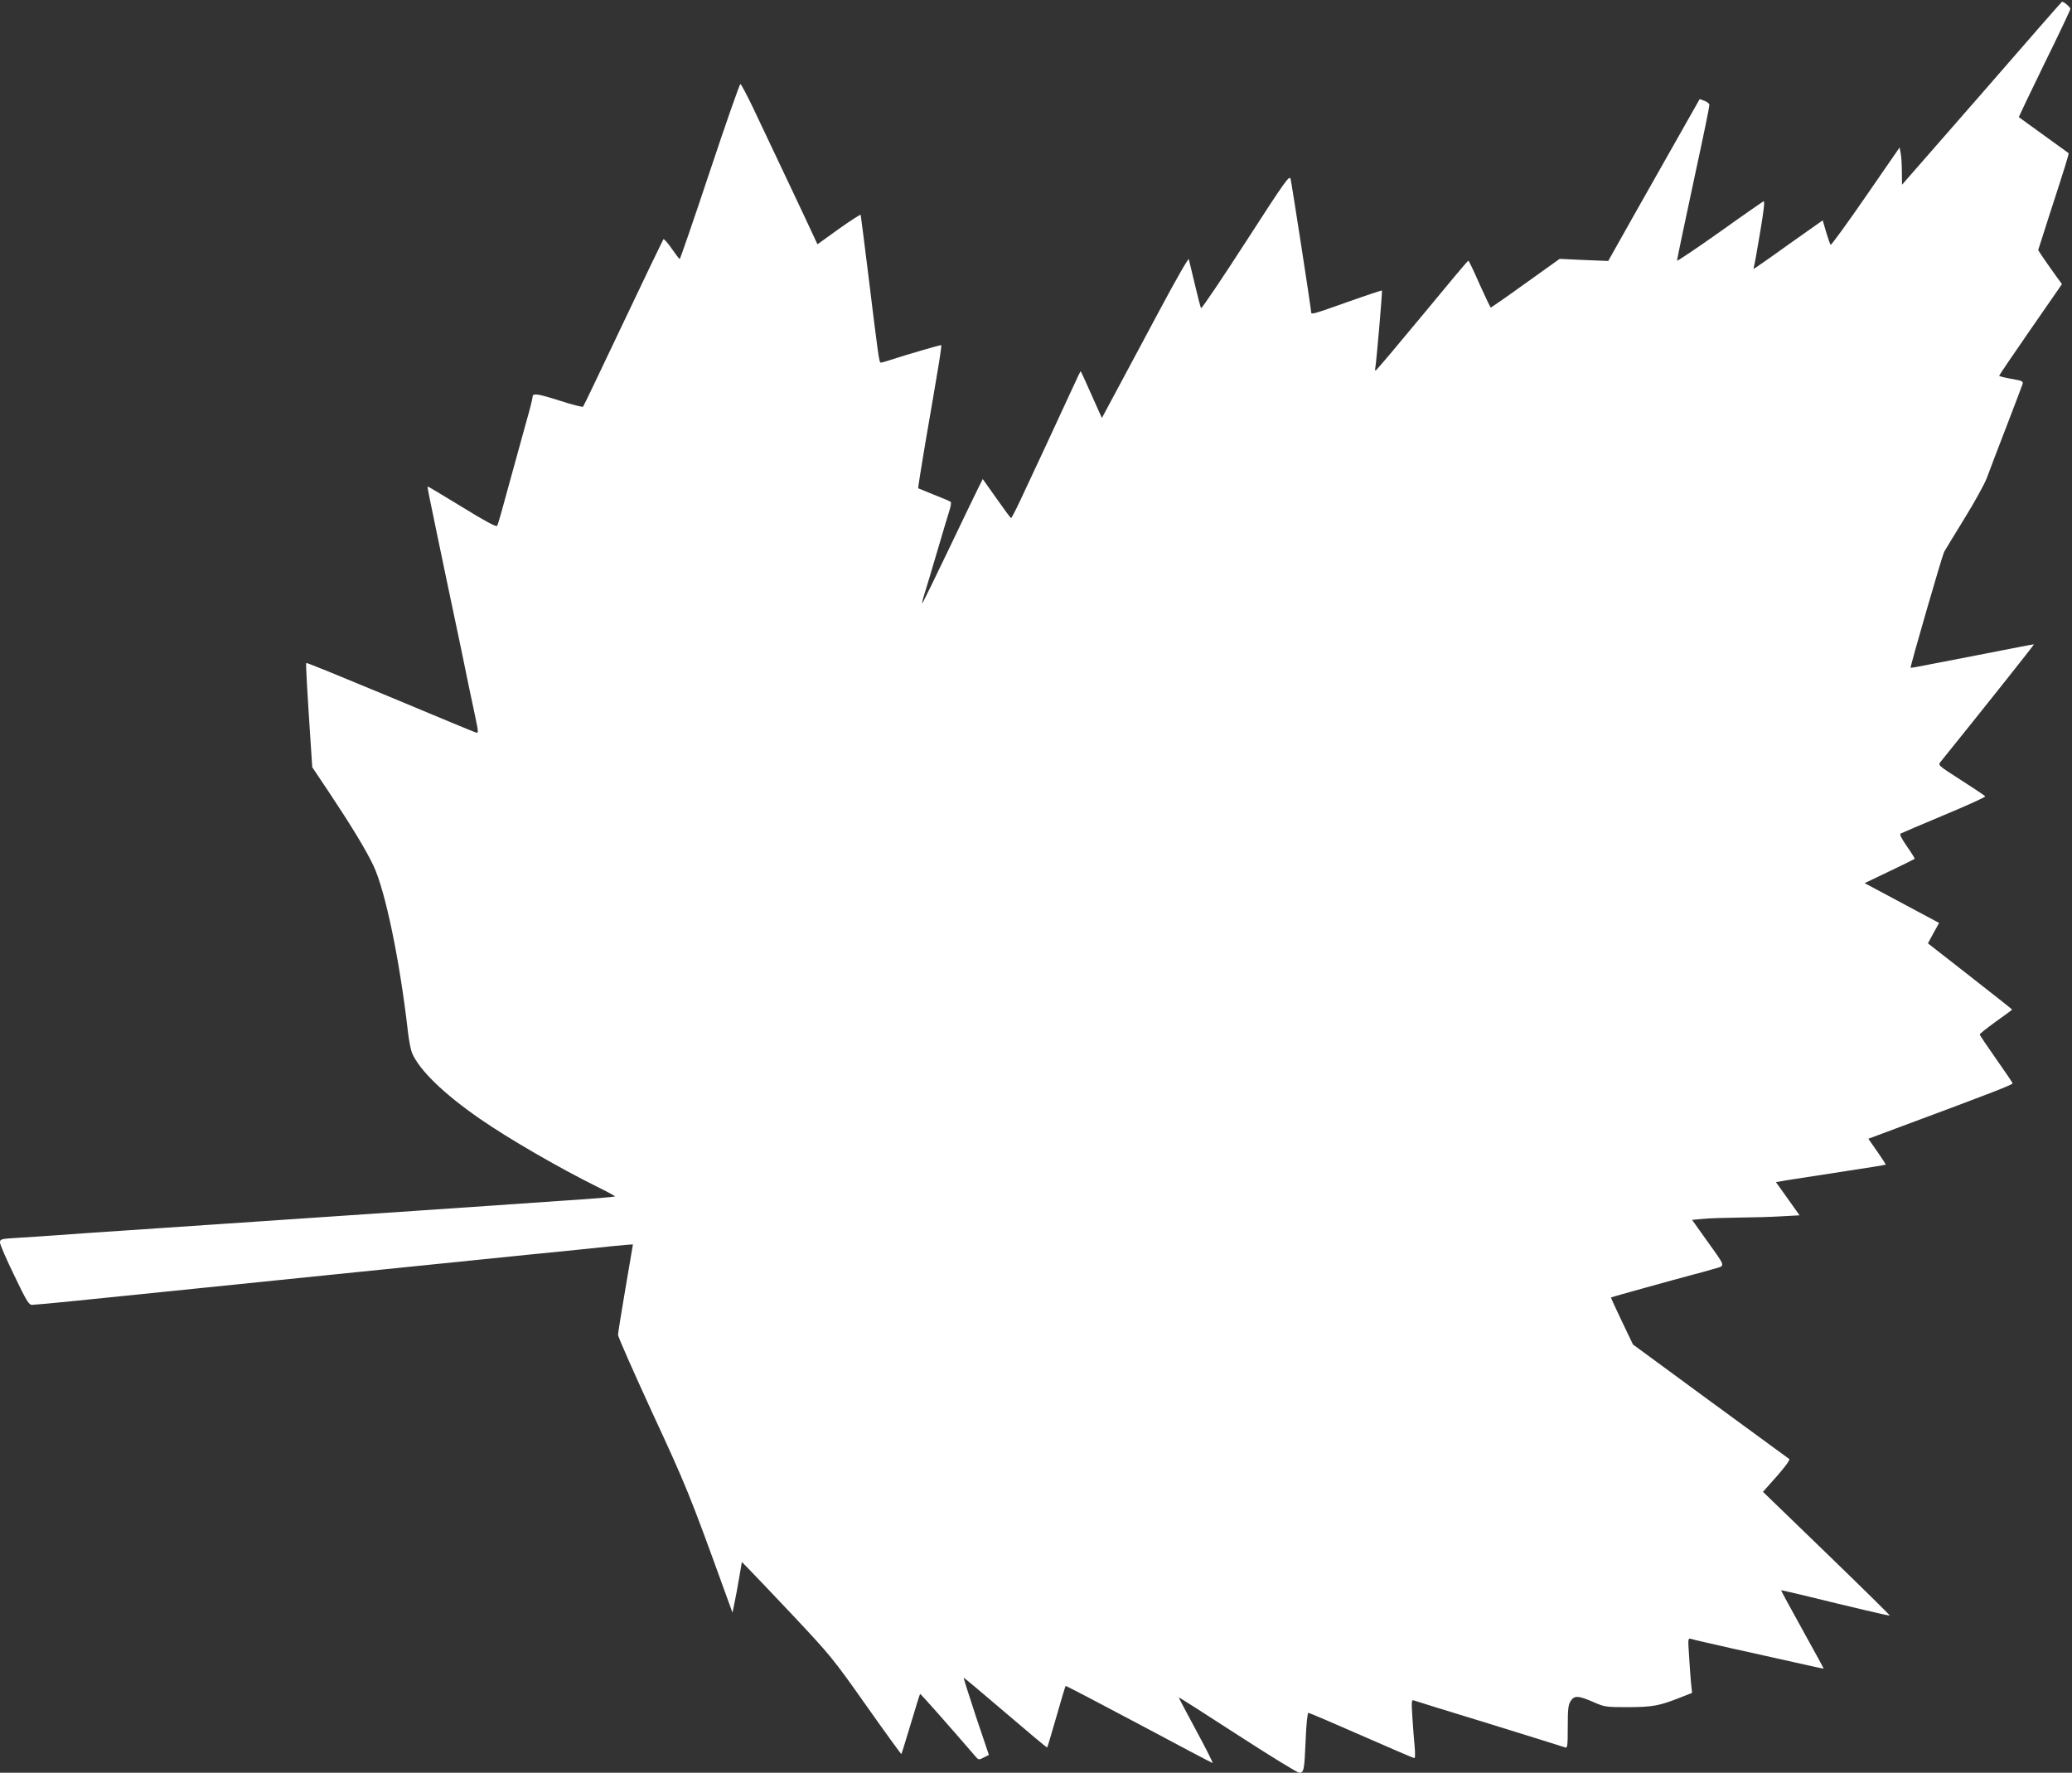 <?xml version="1.0" standalone="no"?>
<!DOCTYPE svg PUBLIC "-//W3C//DTD SVG 20010904//EN"
 "http://www.w3.org/TR/2001/REC-SVG-20010904/DTD/svg10.dtd">
<svg version="1.0" xmlns="http://www.w3.org/2000/svg"
 width="1280pt" height="1095pt" viewBox="0 0 1280 1095"
 preserveAspectRatio="xMidYMid meet">
<rect x="0" y="0" width="1280" height="1095" fill="#333333" stroke="none"/>
<g transform="translate(0,1095) scale(0.1,-0.1)"
fill="#ffffff" stroke="none">
<path d="M12243 10373 l-493 -564 -1 78 c0 43 -3 95 -7 115 l-7 37 -210 -304
c-115 -167 -213 -301 -216 -297 -4 4 -16 39 -28 79 l-21 72 -211 -149 c-115
-83 -212 -150 -214 -150 -2 0 -2 6 0 13 3 6 20 101 38 210 22 129 30 196 22
194 -6 -3 -129 -88 -273 -191 -144 -102 -262 -181 -262 -176 0 8 51 250 110
525 57 263 90 425 90 437 0 7 -13 19 -30 25 l-30 11 -128 -226 c-71 -125 -198
-350 -283 -500 l-154 -274 -150 6 -150 7 -210 -150 c-115 -83 -212 -150 -215
-151 -3 0 -34 65 -70 145 -35 80 -66 145 -69 145 -4 0 -132 -153 -286 -340
-154 -186 -283 -339 -287 -339 -3 -1 -4 7 -2 17 6 26 45 474 41 478 -1 1 -90
-28 -197 -66 -225 -80 -240 -84 -240 -70 0 20 -120 795 -127 824 -7 26 -28 -2
-277 -388 -148 -229 -272 -413 -276 -409 -4 4 -21 71 -39 148 -18 77 -35 146
-37 154 -3 8 -81 -129 -175 -305 -94 -175 -214 -399 -266 -497 l-96 -179 -64
143 c-35 79 -65 145 -67 146 -1 1 -25 -48 -53 -110 -70 -152 -263 -568 -323
-694 -27 -57 -51 -103 -54 -103 -3 0 -43 54 -90 121 l-85 120 -29 -58 c-16
-32 -98 -202 -182 -378 -84 -176 -157 -324 -161 -330 -5 -5 0 18 10 50 11 33
47 155 81 270 34 116 68 230 76 254 8 25 11 48 7 51 -5 4 -51 24 -103 44 -52
21 -96 39 -98 40 -1 2 18 124 43 272 26 148 59 345 75 439 16 93 27 171 25
173 -3 3 -212 -58 -323 -94 -23 -8 -47 -14 -51 -14 -10 0 -15 36 -76 535 -25
204 -47 373 -48 378 -1 4 -62 -35 -135 -87 l-132 -95 -29 62 c-28 62 -229 486
-366 775 -40 84 -77 153 -81 153 -5 0 -90 -243 -189 -540 -99 -298 -183 -541
-186 -541 -3 0 -25 29 -50 65 -24 35 -47 61 -51 57 -3 -4 -115 -236 -248 -517
-133 -280 -244 -513 -248 -517 -4 -4 -70 13 -147 38 -139 44 -165 47 -165 21
0 -8 -17 -77 -39 -153 -21 -77 -58 -209 -81 -294 -75 -275 -92 -335 -99 -348
-5 -8 -70 26 -216 116 -116 71 -211 128 -213 127 -3 -2 8 -56 58 -295 22 -107
45 -215 50 -240 5 -25 23 -110 40 -190 17 -80 44 -208 60 -285 44 -216 58
-281 84 -403 23 -109 23 -112 4 -106 -11 3 -249 102 -531 220 -281 117 -513
212 -515 209 -4 -3 6 -177 28 -507 l9 -137 109 -163 c133 -200 224 -350 268
-443 74 -154 164 -589 214 -1028 6 -54 18 -113 25 -130 44 -106 197 -254 420
-408 176 -122 485 -301 723 -419 61 -30 111 -57 111 -60 1 -3 -153 -16 -342
-28 -188 -13 -468 -32 -622 -43 -252 -17 -474 -32 -1462 -99 -161 -11 -427
-29 -590 -40 -164 -11 -359 -24 -433 -30 -74 -5 -183 -13 -242 -16 -103 -6
-108 -8 -108 -29 0 -12 39 -103 88 -203 75 -157 90 -182 110 -182 12 0 134 11
270 25 136 14 379 39 540 55 593 61 882 90 1077 110 110 11 243 25 295 30 52
5 185 19 295 30 110 11 243 25 295 30 52 5 185 19 295 30 110 11 245 25 300
30 55 6 155 16 222 23 68 7 123 11 123 10 0 -1 -21 -123 -46 -270 -25 -147
-46 -277 -46 -288 -1 -11 95 -227 211 -480 207 -446 235 -515 444 -1093 l52
-143 12 58 c7 32 20 102 29 156 l17 99 38 -39 c21 -21 146 -152 278 -292 231
-246 247 -265 453 -557 117 -166 215 -300 216 -299 2 2 28 86 58 186 30 101
56 184 58 186 2 3 179 -197 340 -384 21 -25 23 -25 53 -9 l32 16 -80 237 c-43
130 -77 238 -76 240 2 1 118 -96 258 -216 140 -120 256 -217 258 -215 2 1 27
87 57 190 29 103 55 188 57 190 2 2 205 -104 453 -236 247 -132 452 -240 455
-240 4 0 -42 91 -102 202 -60 111 -108 202 -107 203 2 2 165 -103 363 -231
198 -128 370 -234 381 -234 29 0 32 14 40 208 4 94 11 162 17 162 5 0 153 -63
328 -140 175 -77 322 -140 327 -140 4 0 5 33 1 73 -4 39 -10 121 -14 181 -6
95 -5 108 8 103 8 -3 219 -69 469 -145 249 -77 460 -143 468 -146 13 -5 15 13
15 127 0 110 3 137 18 160 23 35 46 34 137 -5 73 -32 78 -33 220 -33 153 1
191 8 329 63 l64 25 -7 66 c-3 36 -9 113 -12 170 -7 99 -6 103 12 98 10 -4
120 -29 244 -57 124 -27 304 -68 400 -89 96 -22 175 -39 176 -38 1 1 -59 110
-132 242 -73 132 -132 240 -131 242 1 1 54 -11 117 -26 331 -81 551 -133 554
-130 2 2 -174 175 -390 384 l-393 380 22 25 c103 113 149 173 140 178 -6 4
-225 164 -488 357 l-477 350 -69 144 c-38 79 -68 145 -67 147 3 2 405 114 508
141 30 7 85 23 123 34 79 23 83 5 -41 179 l-89 125 66 6 c36 4 136 7 221 8 85
1 205 4 266 8 l111 6 -73 103 -73 102 62 11 c34 5 186 29 337 52 151 23 277
43 279 45 2 1 -22 38 -52 81 l-55 79 166 62 c600 223 727 272 725 281 -1 5
-48 73 -103 152 -55 78 -100 145 -100 149 0 5 45 40 100 80 55 39 100 72 100
74 0 2 -117 94 -260 206 l-260 203 34 63 35 63 -230 123 -230 123 153 73 c84
40 154 75 156 77 2 2 -19 36 -47 76 -34 49 -47 75 -40 80 7 4 128 55 270 115
142 59 256 111 253 115 -2 4 -69 49 -149 100 -142 91 -144 93 -127 113 262
325 581 726 577 726 -3 0 -38 -6 -78 -14 -40 -8 -169 -33 -287 -56 -118 -23
-255 -49 -305 -59 -49 -10 -91 -17 -92 -16 -5 3 195 693 207 716 7 13 64 106
126 207 62 100 124 213 138 250 13 37 67 177 119 312 52 135 97 254 101 266 6
19 1 22 -69 34 -41 7 -75 16 -75 19 0 3 87 132 194 286 l194 280 -40 55 c-22
30 -55 78 -74 105 l-33 50 64 200 c106 326 127 396 124 399 -17 12 -305 220
-307 222 -2 1 69 149 157 330 89 180 161 333 161 339 0 11 -43 47 -52 44 -2 0
-225 -255 -495 -566z"/>
</g>
</svg>
